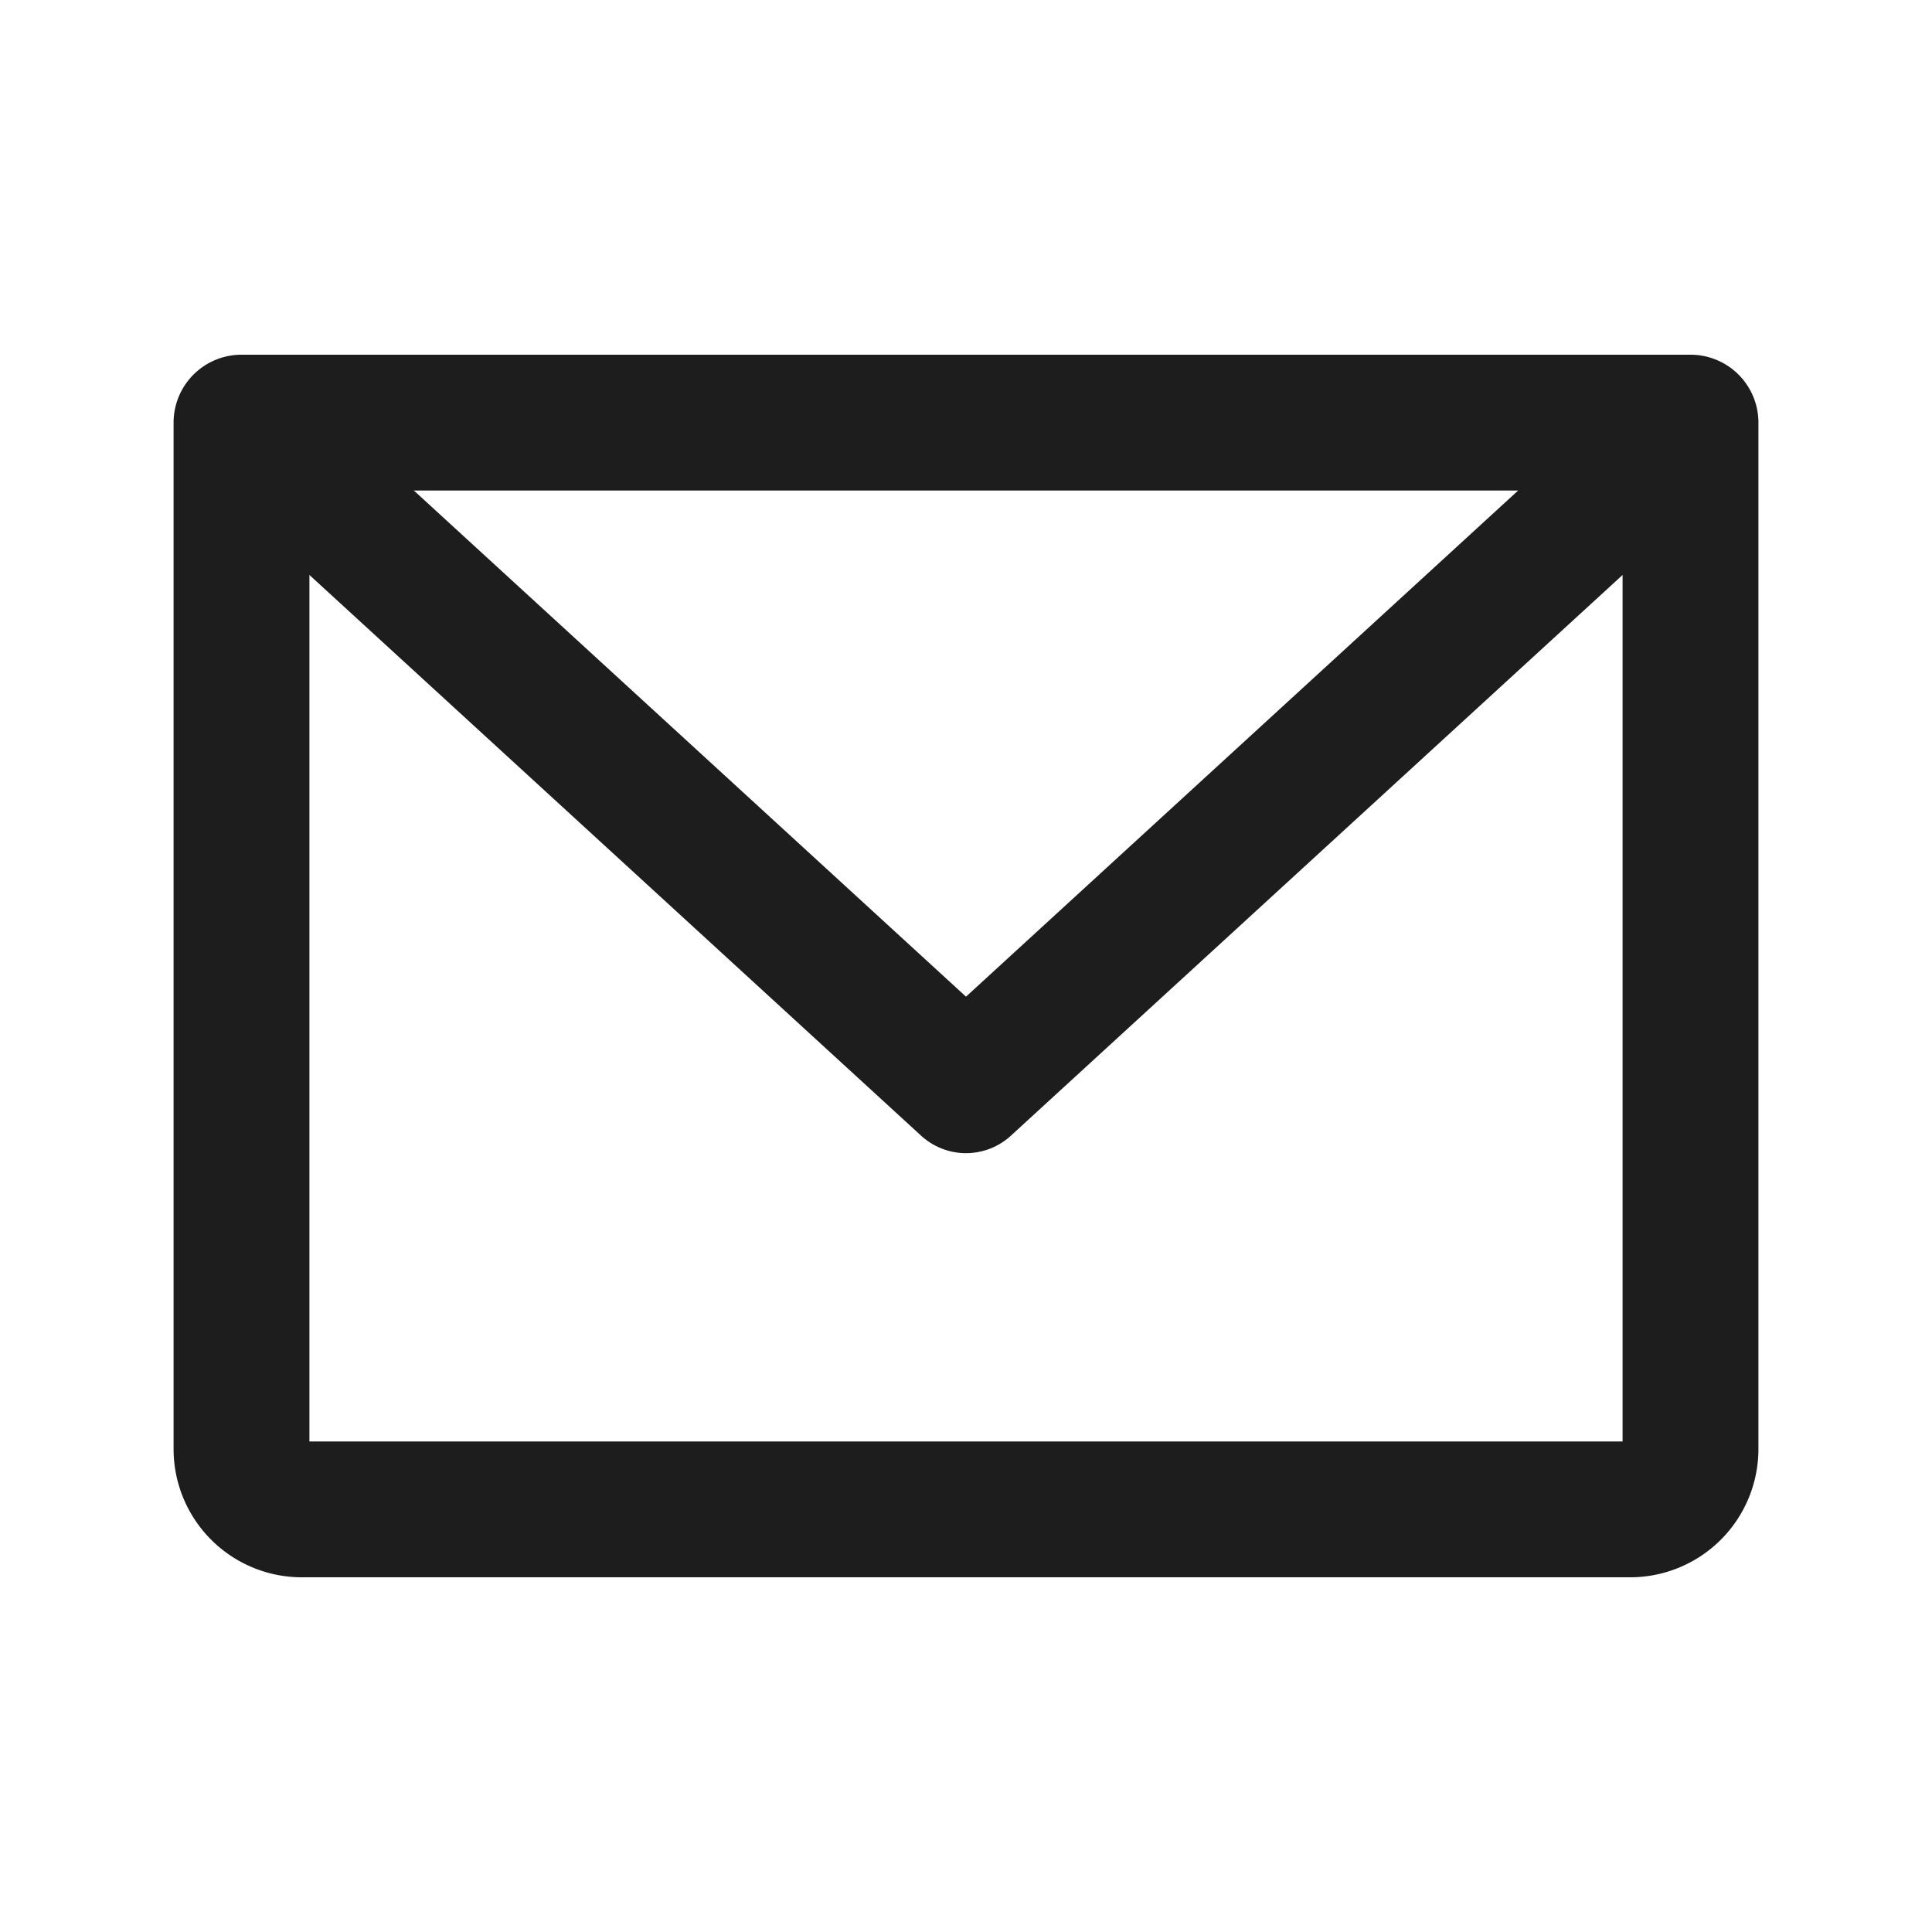 <?xml version="1.0" encoding="UTF-8" standalone="no"?>
<svg
   viewBox="0 0 256 256"
   version="1.1"
   id="svg8"
   sodipodi:docname="mail.svg"
   inkscape:version="1.2.2 (1:1.2.2+202305151914+b0a8486541)"
   xmlns:inkscape="http://www.inkscape.org/namespaces/inkscape"
   xmlns:sodipodi="http://sodipodi.sourceforge.net/DTD/sodipodi-0.dtd"
   xmlns="http://www.w3.org/2000/svg"
   xmlns:svg="http://www.w3.org/2000/svg">
  <defs
     id="defs12" />
  <sodipodi:namedview
     id="namedview10"
     pagecolor="#ffffff"
     bordercolor="#000000"
     borderopacity="0.25"
     inkscape:showpageshadow="2"
     inkscape:pageopacity="0.0"
     inkscape:pagecheckerboard="0"
     inkscape:deskcolor="#d1d1d1"
     showgrid="false"
     inkscape:zoom="0.921875"
     inkscape:cx="132.88136"
     inkscape:cy="131.79661"
     inkscape:current-layer="svg8" />
  <rect
     fill="none"
     height="256"
     width="256"
     id="rect2" />
  <path
     d="M32,56H224a0,0,0,0,1,0,0V192a8,8,0,0,1-8,8H40a8,8,0,0,1-8-8V56A0,0,0,0,1,32,56Z"
     fill="none"
     stroke="#000"
     stroke-linecap="round"
     stroke-linejoin="round"
     stroke-width="8"
     id="path4"
     style="stroke:#1d1d1d;stroke-opacity:1;stroke-width:18;stroke-dasharray:none" />
  <polyline
     fill="none"
     points="224 56 128 144 32 56"
     stroke="#000"
     stroke-linecap="round"
     stroke-linejoin="round"
     stroke-width="8"
     id="polyline6"
     style="stroke:#1d1d1d;stroke-opacity:1;stroke-width:17.6;stroke-dasharray:none" />
</svg>
